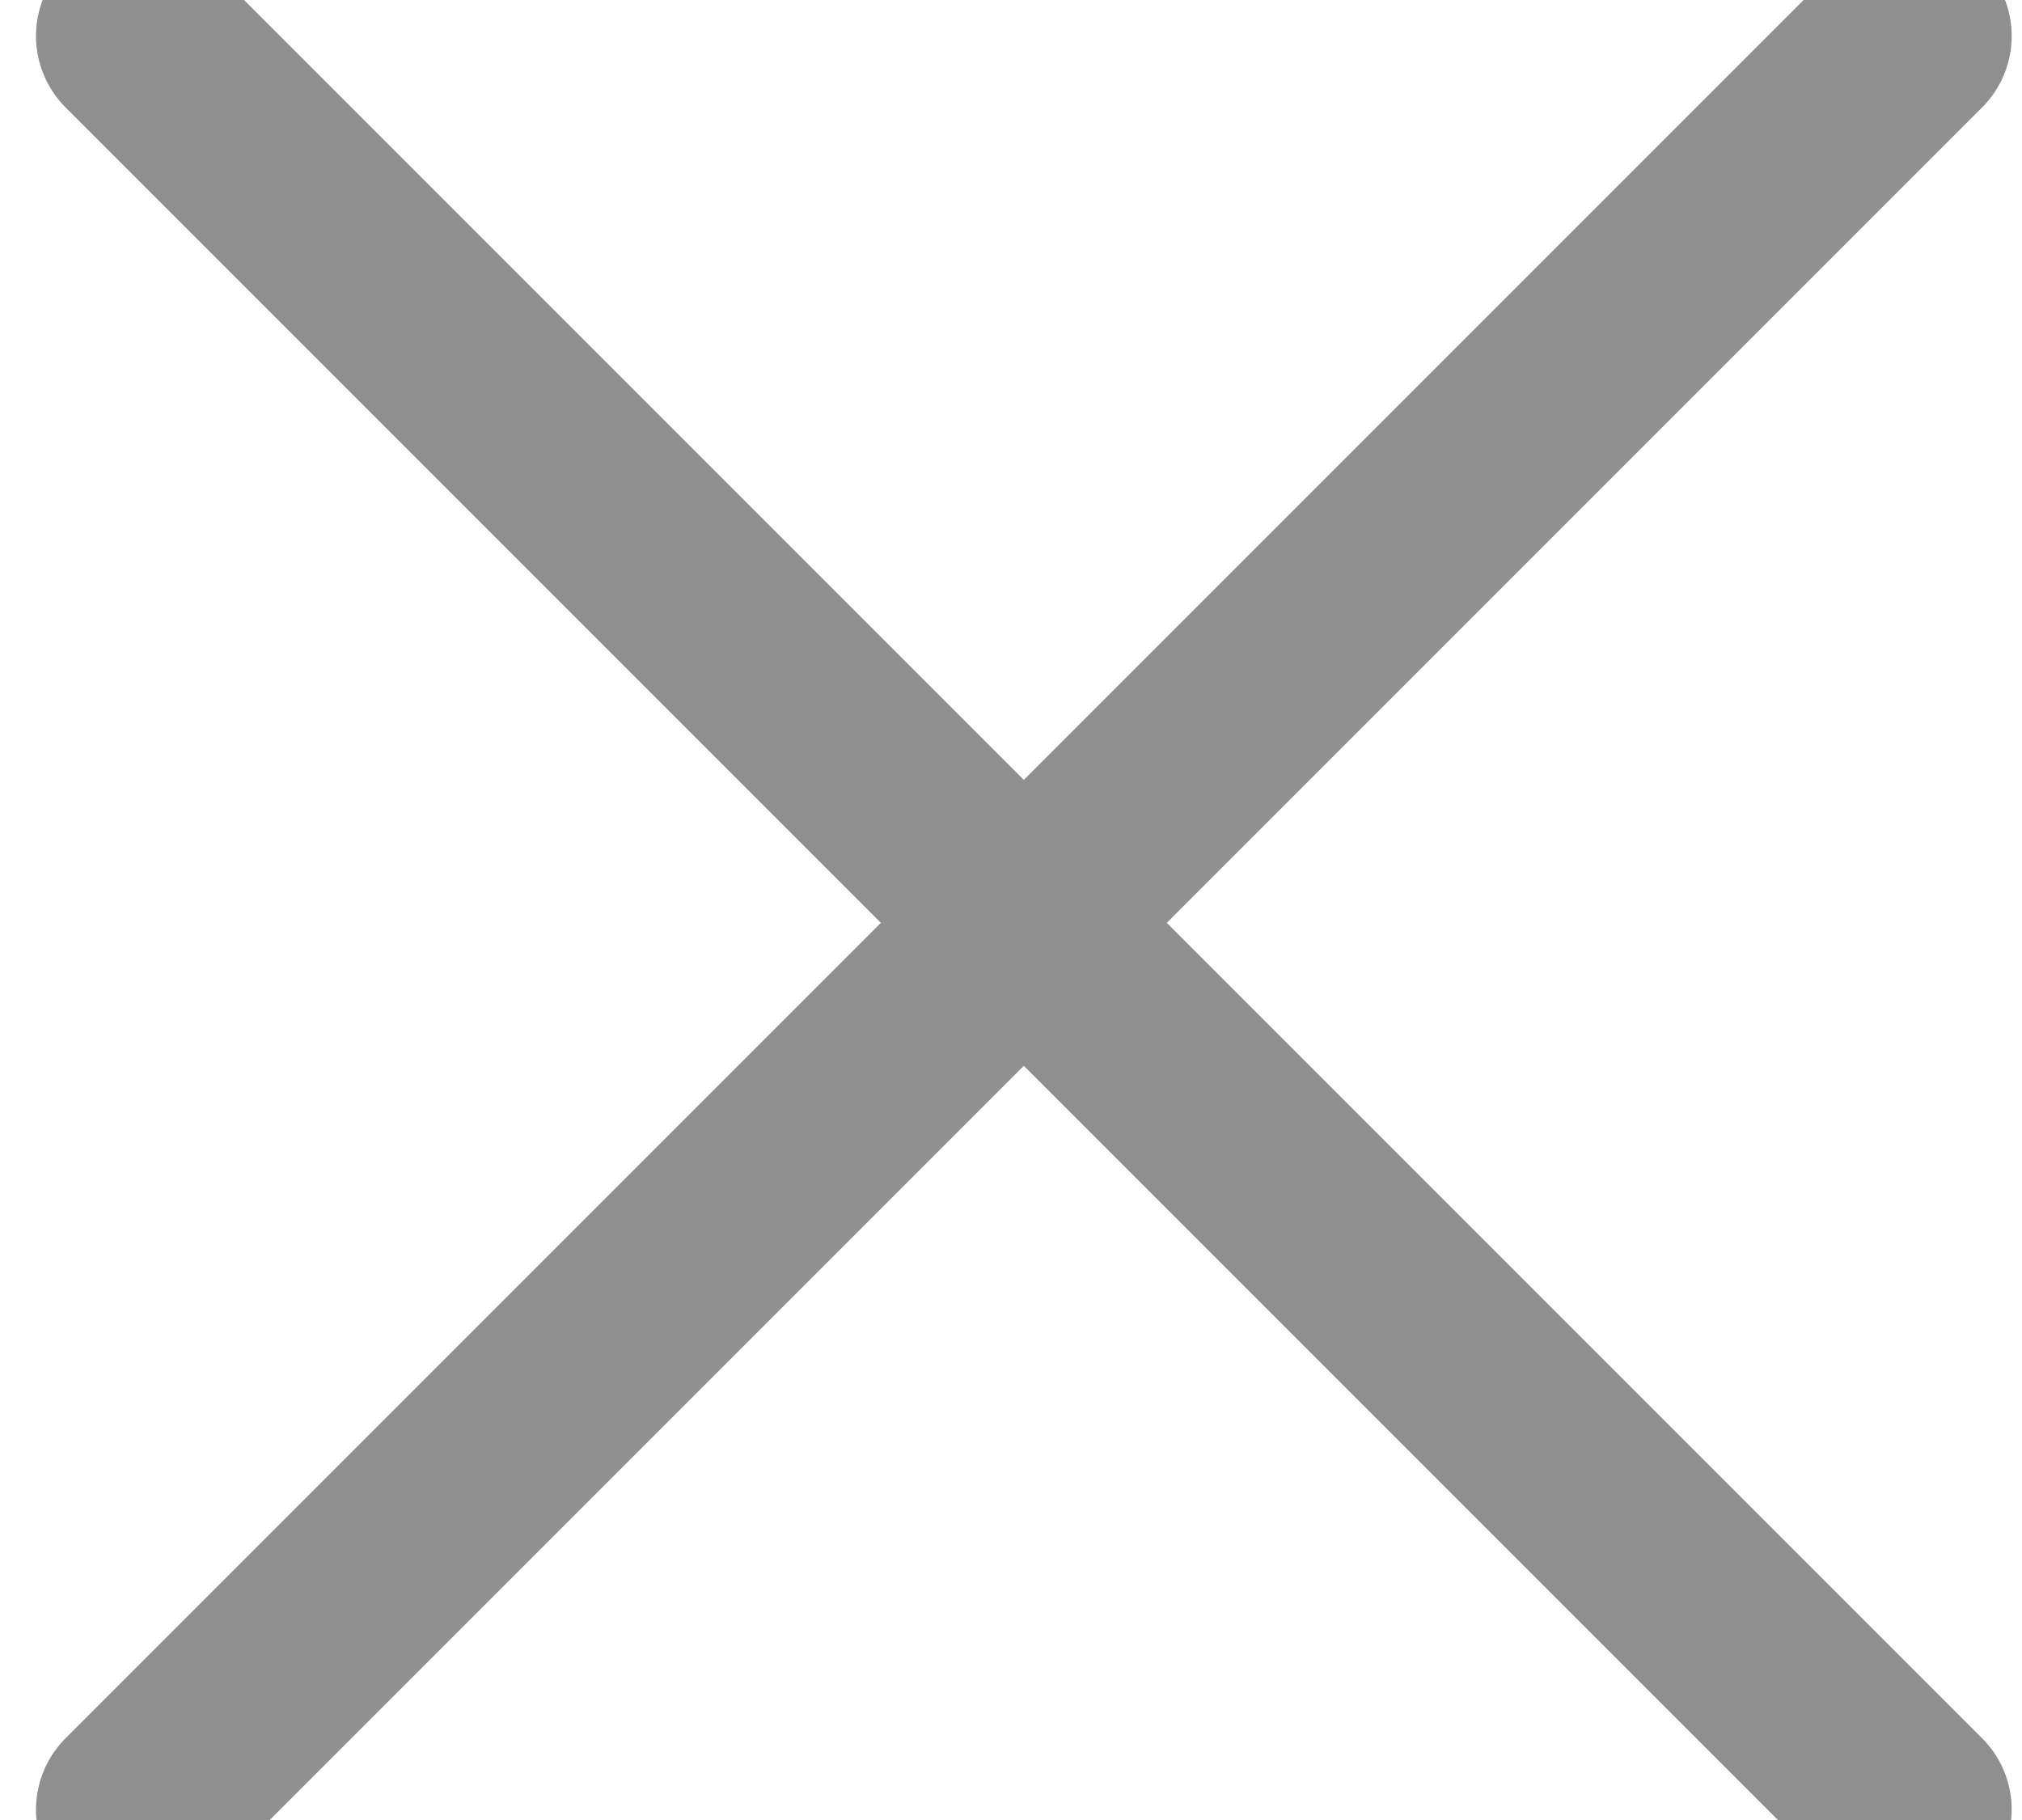 <?xml version="1.0" encoding="UTF-8"?>
<svg width="20px" height="18px" viewBox="0 0 20 18" version="1.1" xmlns="http://www.w3.org/2000/svg" xmlns:xlink="http://www.w3.org/1999/xlink">
    <!-- Generator: Sketch 63.1 (92452) - https://sketch.com -->
    <title>X</title>
    <desc>Created with Sketch.</desc>
    <g id="Final" stroke="none" stroke-width="2" fill="none" fill-rule="evenodd" stroke-linecap="round">
        <g id="01-Homepage-Agents-Sellers-Desktop" transform="translate(-1040, -3825)" stroke="#8F8F8F">
            <g id="Benefits" transform="translate(80, 3581)">
                <g id="Comparison-Chart" transform="translate(0, 218)">
                    <g id="05_UI-/-Row-/-Desktop-/-White" transform="translate(10, 11)">
                        <g id="06_Icons-/-X" transform="translate(951, 15)">
                            <line x1="-3.277" y1="9.127" x2="21.531" y2="9.127" id="Line" transform="translate(9.127, 9.127) rotate(45) translate(-9.127, -9.127) "></line>
                            <line x1="-3.277" y1="9.127" x2="21.531" y2="9.127" id="Line" transform="translate(9.127, 9.127) rotate(-45) translate(-9.127, -9.127) "></line>
                        </g>
                    </g>
                </g>
            </g>
        </g>
    </g>
</svg>